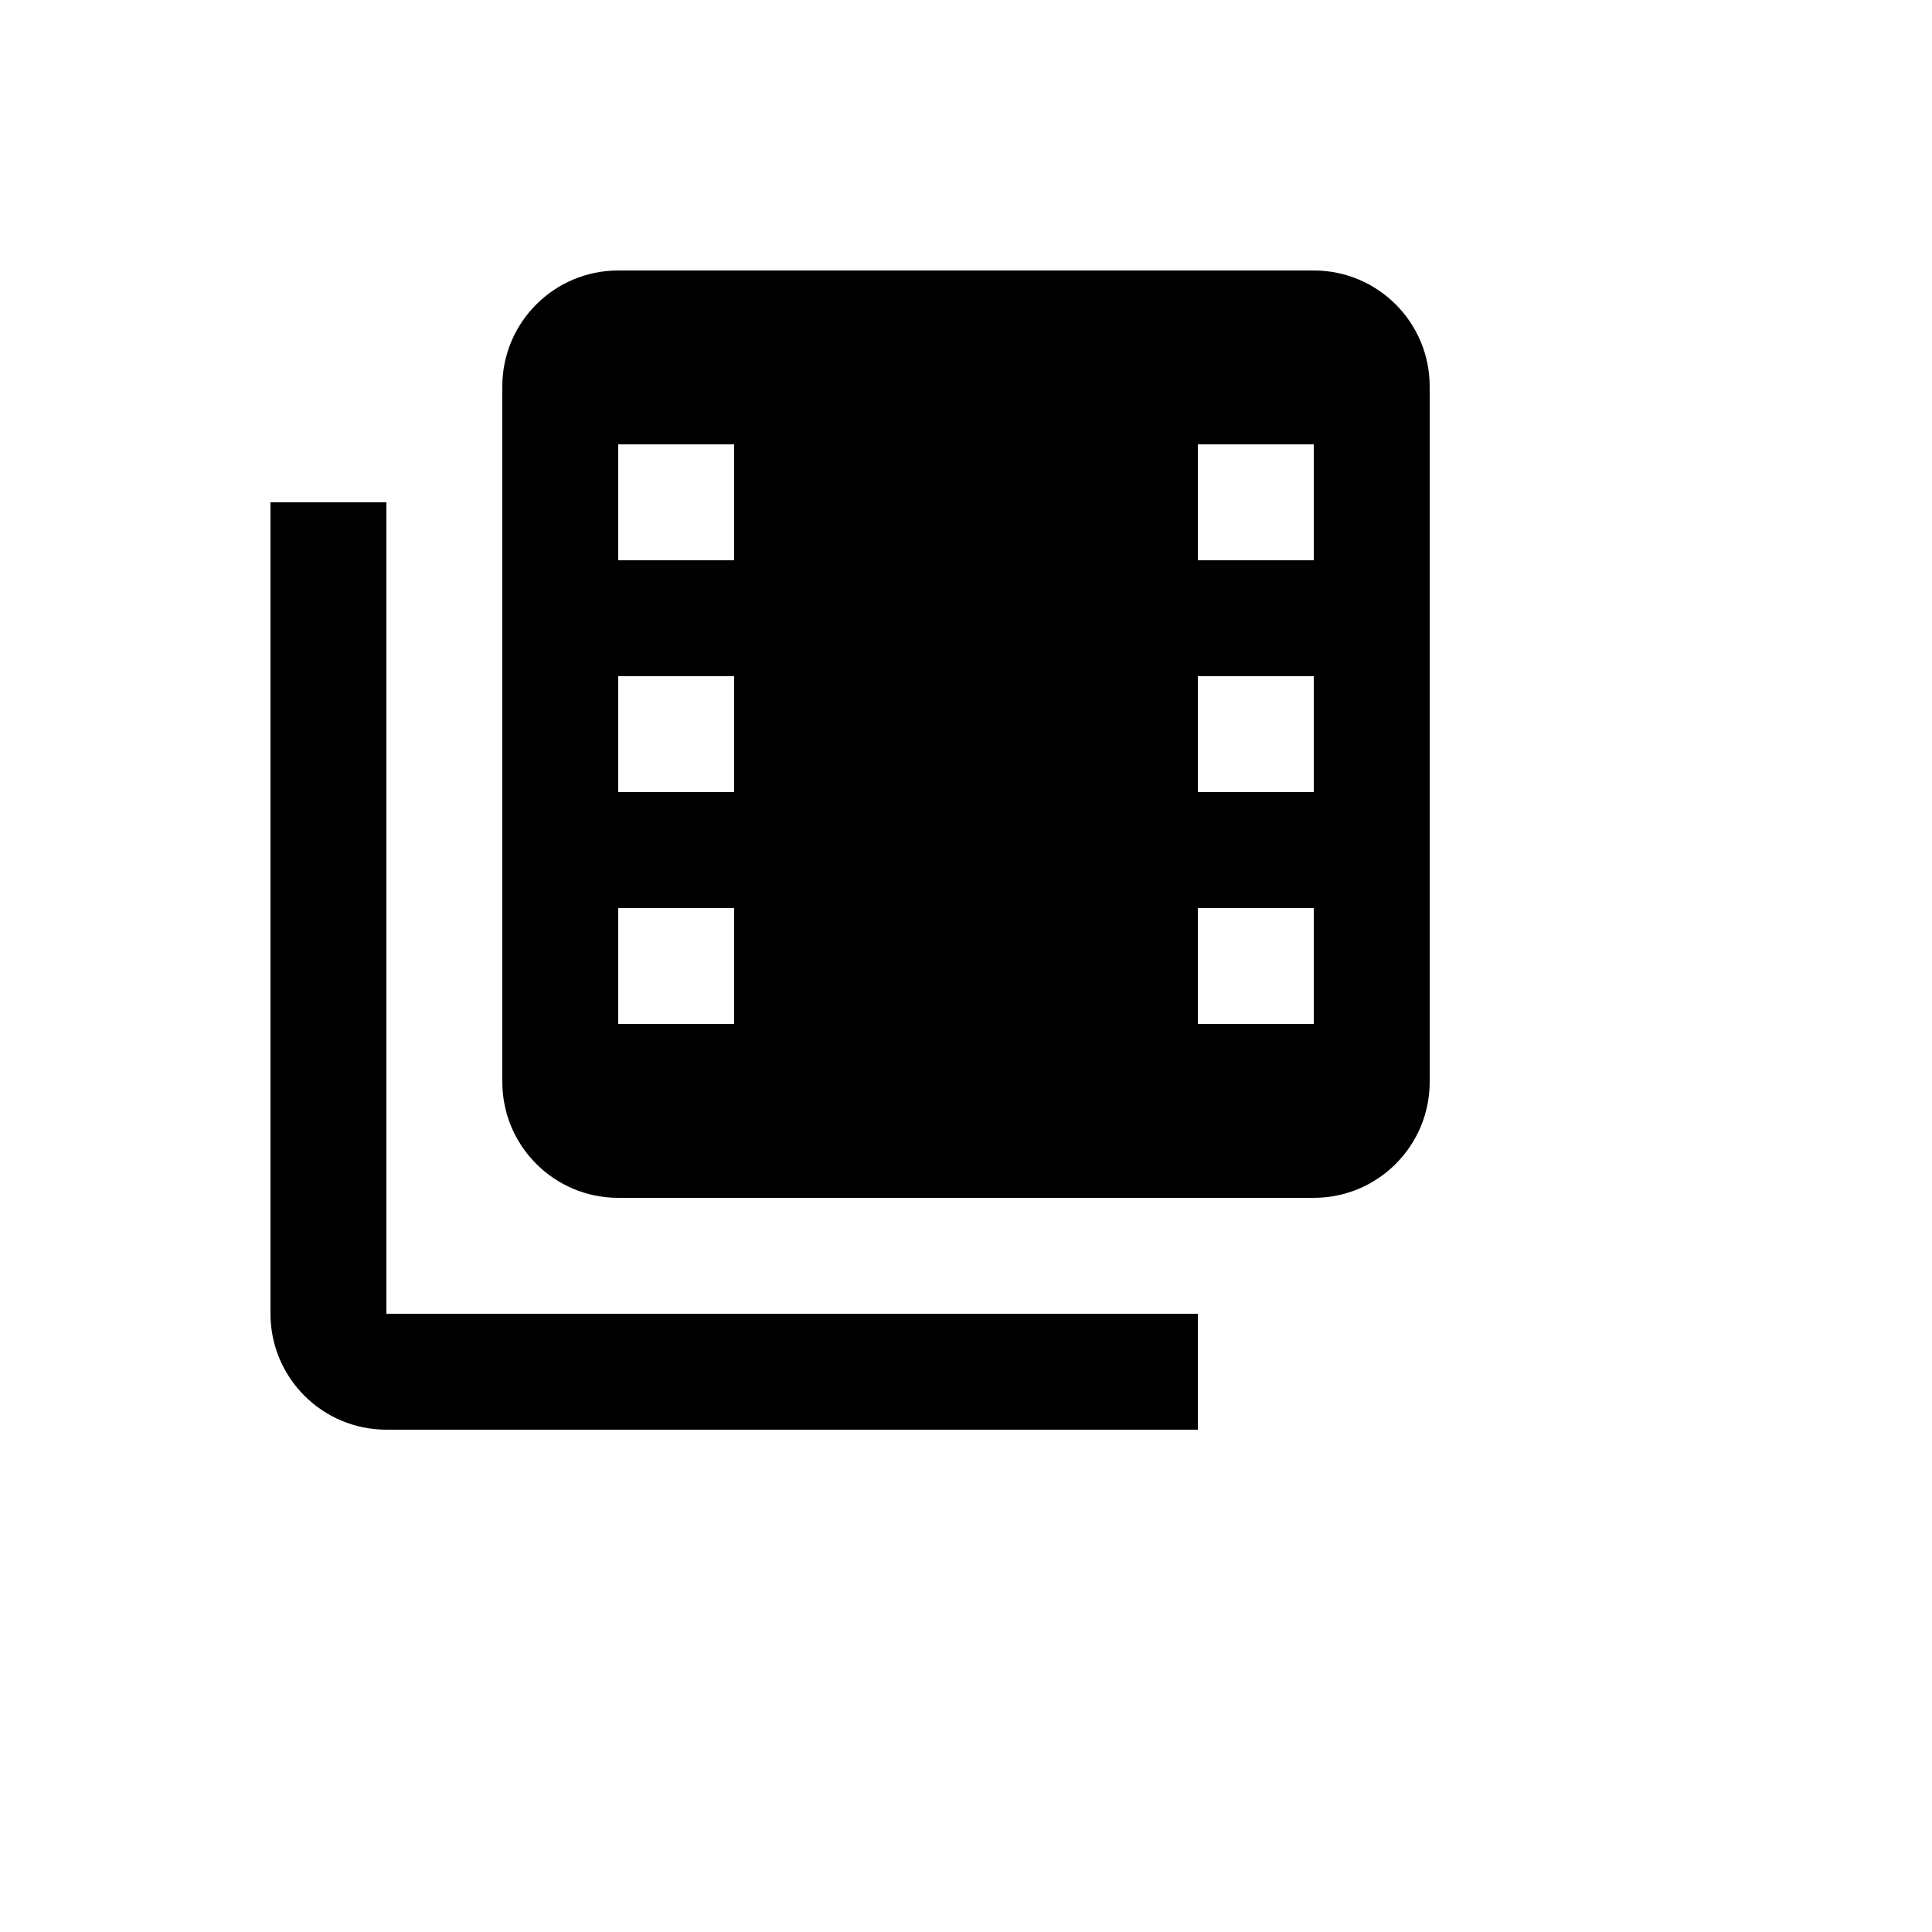 <svg xmlns="http://www.w3.org/2000/svg" version="1.1" xmlns:xlink="http://www.w3.org/1999/xlink" width="100%" height="100%" id="svgWorkerArea" viewBox="-25 -25 625 625" xmlns:idraw="https://idraw.muisca.co" style="background: white;"><defs id="defsdoc"><pattern id="patternBool" x="0" y="0" width="10" height="10" patternUnits="userSpaceOnUse" patternTransform="rotate(35)"><circle cx="5" cy="5" r="4" style="stroke: none;fill: #ff000070;"></circle></pattern></defs><g id="fileImp-804446181" class="cosito"><path id="pathImp-637546912" class="grouped" d="M100 137.5C100 137.5 62.5 137.5 62.5 137.5 62.5 137.5 62.5 400 62.5 400 62.5 420.711 79.289 437.5 100 437.5 100 437.5 362.5 437.5 362.5 437.5 362.5 437.5 362.5 400 362.5 400 362.5 400 100 400 100 400 100 400 100 137.5 100 137.5M400 62.5C400 62.5 175 62.5 175 62.5 154.289 62.5 137.5 79.289 137.5 100 137.5 100 137.5 325 137.5 325 137.5 345.711 154.289 362.5 175 362.5 175 362.5 400 362.5 400 362.5 420.711 362.5 437.5 345.711 437.5 325 437.5 325 437.5 100 437.5 100 437.5 79.289 420.711 62.5 400 62.5M212.5 306.25C212.5 306.25 175 306.25 175 306.25 175 306.25 175 268.75 175 268.75 175 268.75 212.5 268.75 212.5 268.75 212.5 268.75 212.5 306.25 212.5 306.25M212.5 231.25C212.5 231.25 175 231.25 175 231.25 175 231.25 175 193.75 175 193.75 175 193.75 212.5 193.75 212.5 193.75 212.5 193.75 212.5 231.25 212.5 231.25M212.5 156.25C212.5 156.25 175 156.25 175 156.25 175 156.25 175 118.75 175 118.75 175 118.75 212.5 118.75 212.5 118.75 212.5 118.75 212.5 156.25 212.5 156.25M400 306.25C400 306.25 362.5 306.25 362.5 306.25 362.5 306.25 362.5 268.75 362.5 268.75 362.5 268.75 400 268.75 400 268.75 400 268.75 400 306.25 400 306.25M400 231.25C400 231.25 362.5 231.25 362.5 231.25 362.5 231.25 362.5 193.75 362.5 193.75 362.5 193.75 400 193.75 400 193.75 400 193.75 400 231.25 400 231.25M400 156.25C400 156.25 362.5 156.25 362.5 156.25 362.5 156.25 362.5 118.75 362.5 118.75 362.5 118.75 400 118.75 400 118.75 400 118.75 400 156.25 400 156.25 400 156.25 400 156.25 400 156.25"></path></g></svg>
